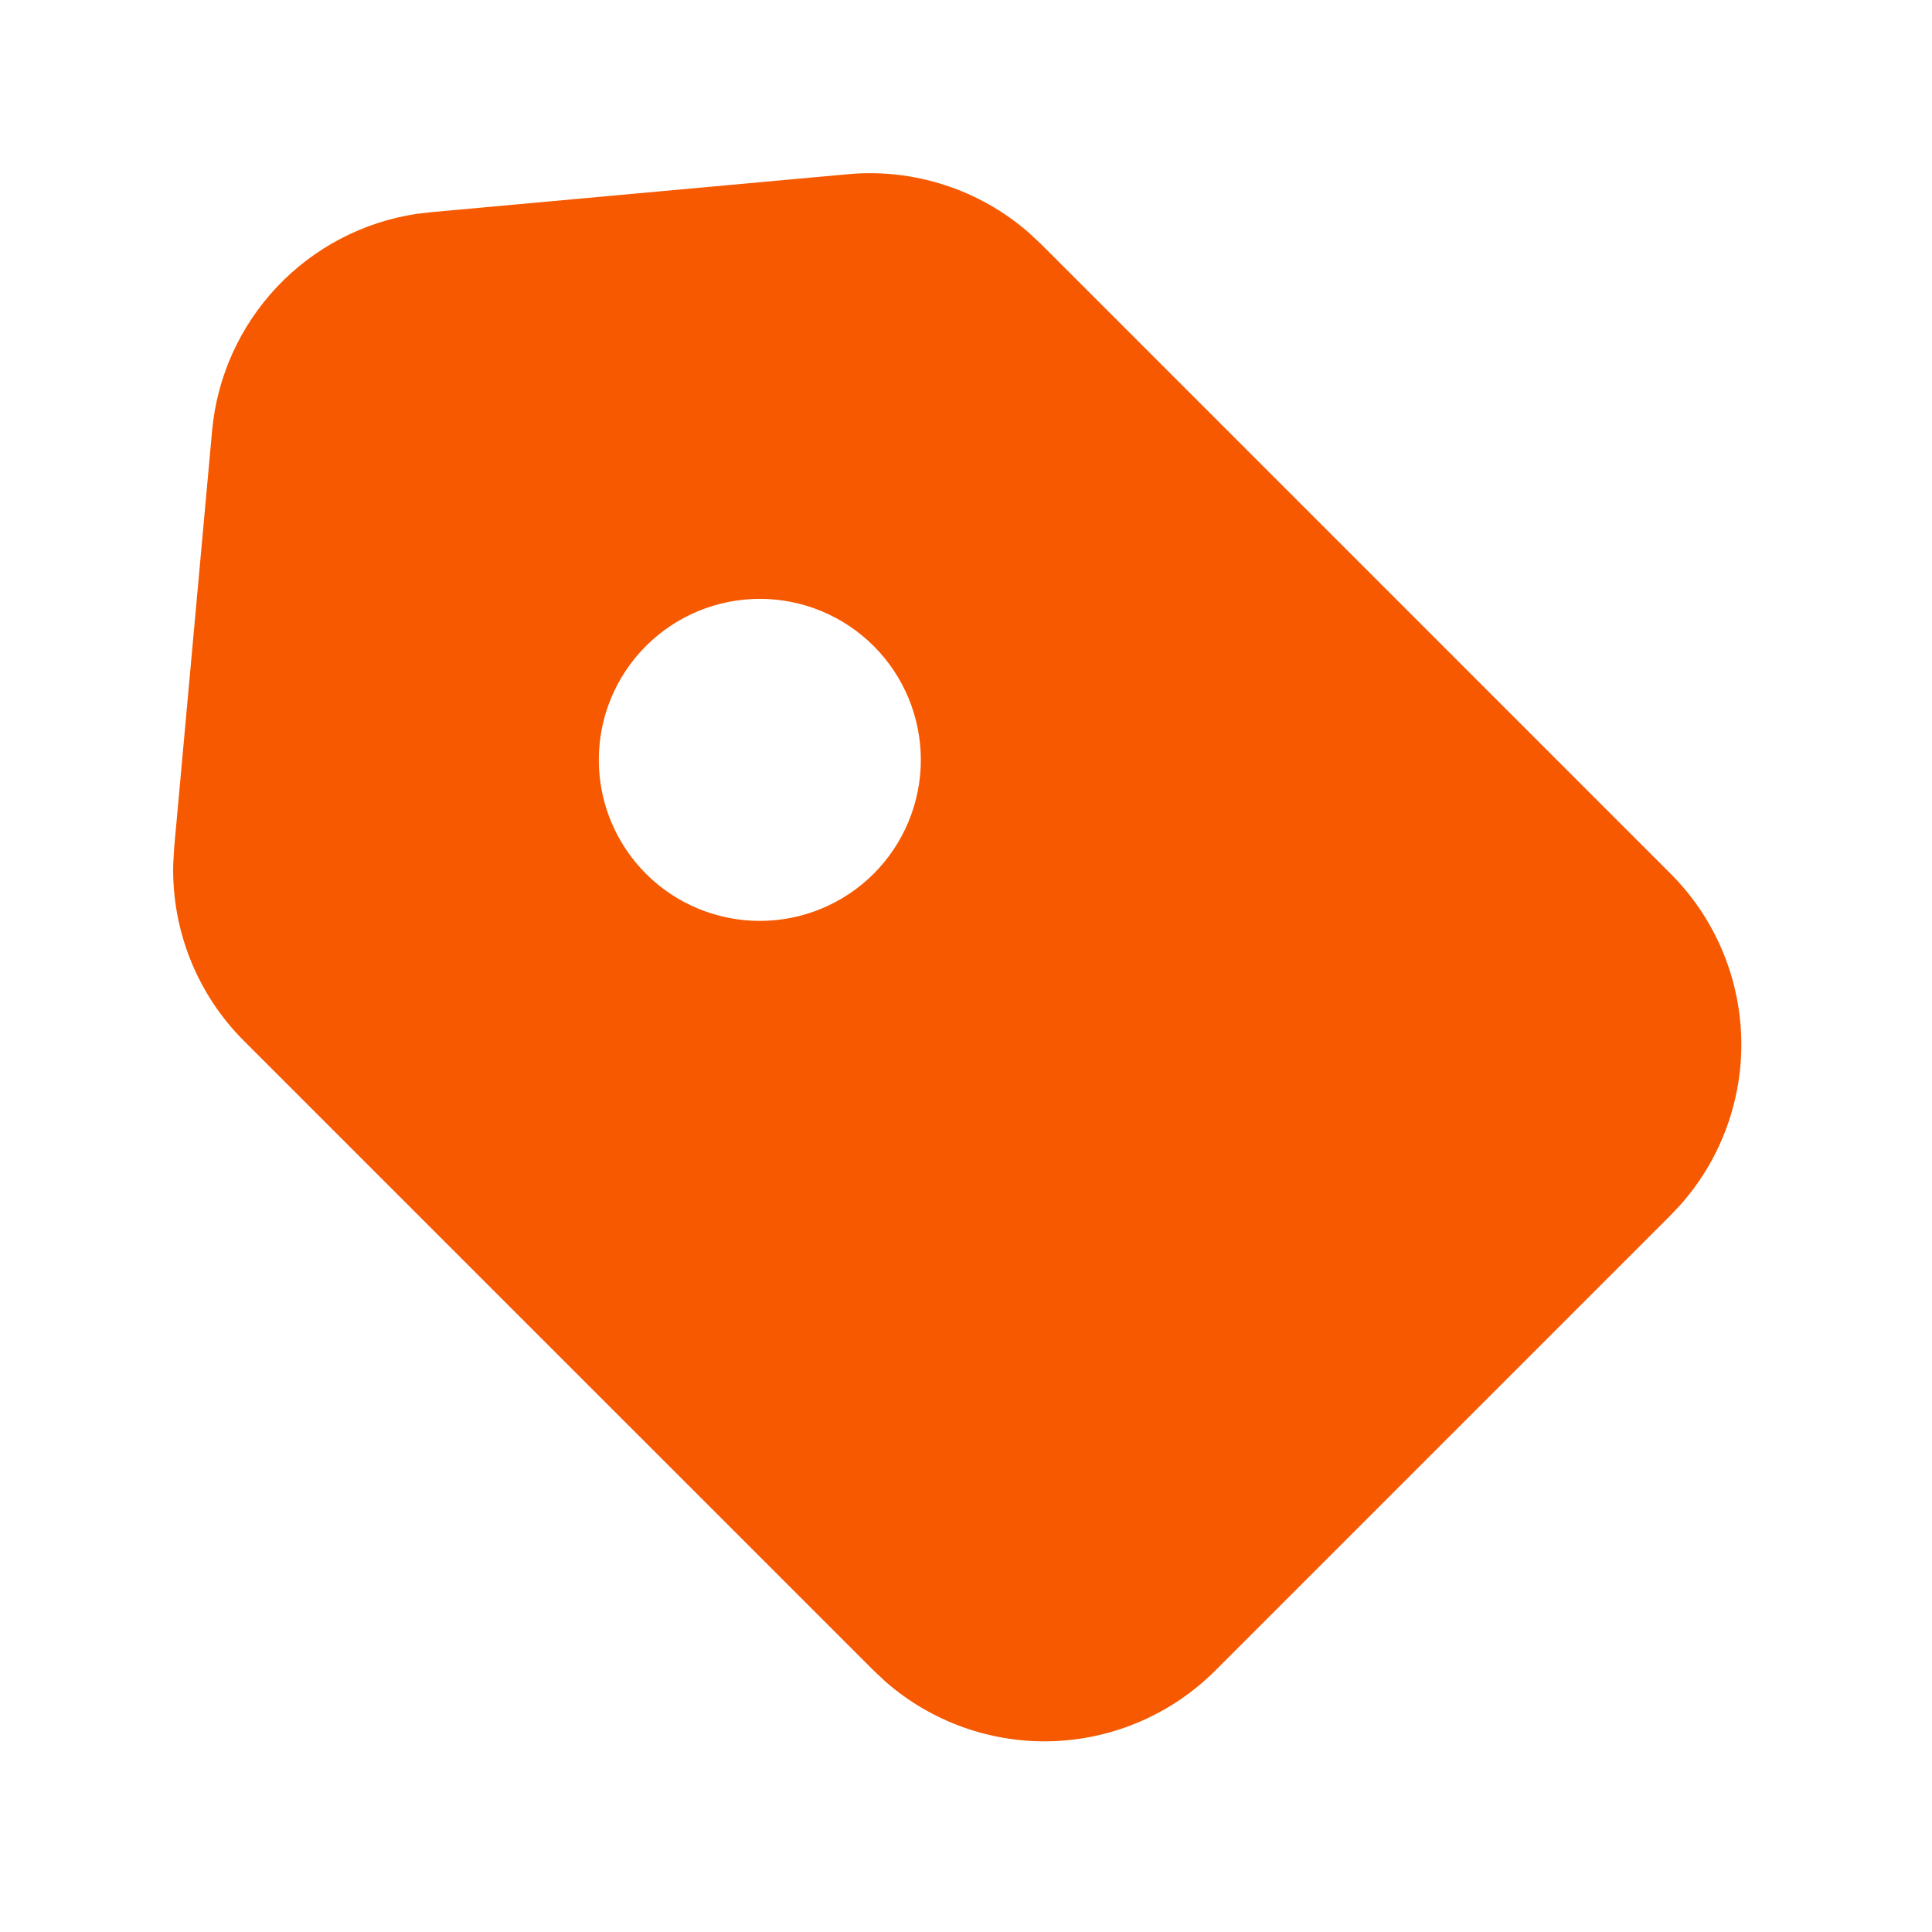 <svg width="32" height="32" viewBox="0 0 32 32" fill="none" xmlns="http://www.w3.org/2000/svg">
<g clip-path="url(#clip0_602_728)">
<path fill-rule="evenodd" clip-rule="evenodd" d="M14.049 2.885C14.588 2.836 15.13 2.897 15.645 3.064C16.159 3.23 16.634 3.499 17.041 3.855L17.241 4.041L27.671 14.472C28.389 15.19 28.806 16.154 28.84 17.169C28.873 18.183 28.52 19.172 27.851 19.936L27.671 20.128L20.128 27.671C19.41 28.388 18.446 28.806 17.432 28.84C16.417 28.873 15.428 28.52 14.664 27.851L14.472 27.671L4.04 17.24C3.658 16.858 3.357 16.403 3.156 15.901C2.955 15.4 2.857 14.863 2.869 14.323L2.884 14.049L3.513 7.136C3.594 6.245 3.971 5.407 4.585 4.755C5.198 4.104 6.012 3.677 6.896 3.543L7.135 3.515L14.049 2.885ZM10.699 10.7C10.451 10.948 10.255 11.242 10.121 11.565C9.987 11.889 9.918 12.236 9.918 12.586C9.918 12.936 9.987 13.283 10.121 13.607C10.255 13.93 10.451 14.224 10.699 14.472C10.946 14.72 11.24 14.916 11.564 15.05C11.888 15.184 12.235 15.253 12.585 15.253C12.935 15.253 13.282 15.184 13.605 15.05C13.929 14.916 14.223 14.72 14.471 14.472C14.971 13.972 15.252 13.293 15.252 12.586C15.252 11.879 14.971 11.2 14.471 10.7C13.97 10.2 13.292 9.919 12.585 9.919C11.877 9.919 11.199 10.2 10.699 10.7Z" fill="#F65900"/>
</g>
<defs>
<clipPath id="clip0_602_728">
<rect width="32" height="32" fill="white"/>
</clipPath>
</defs>
</svg>

